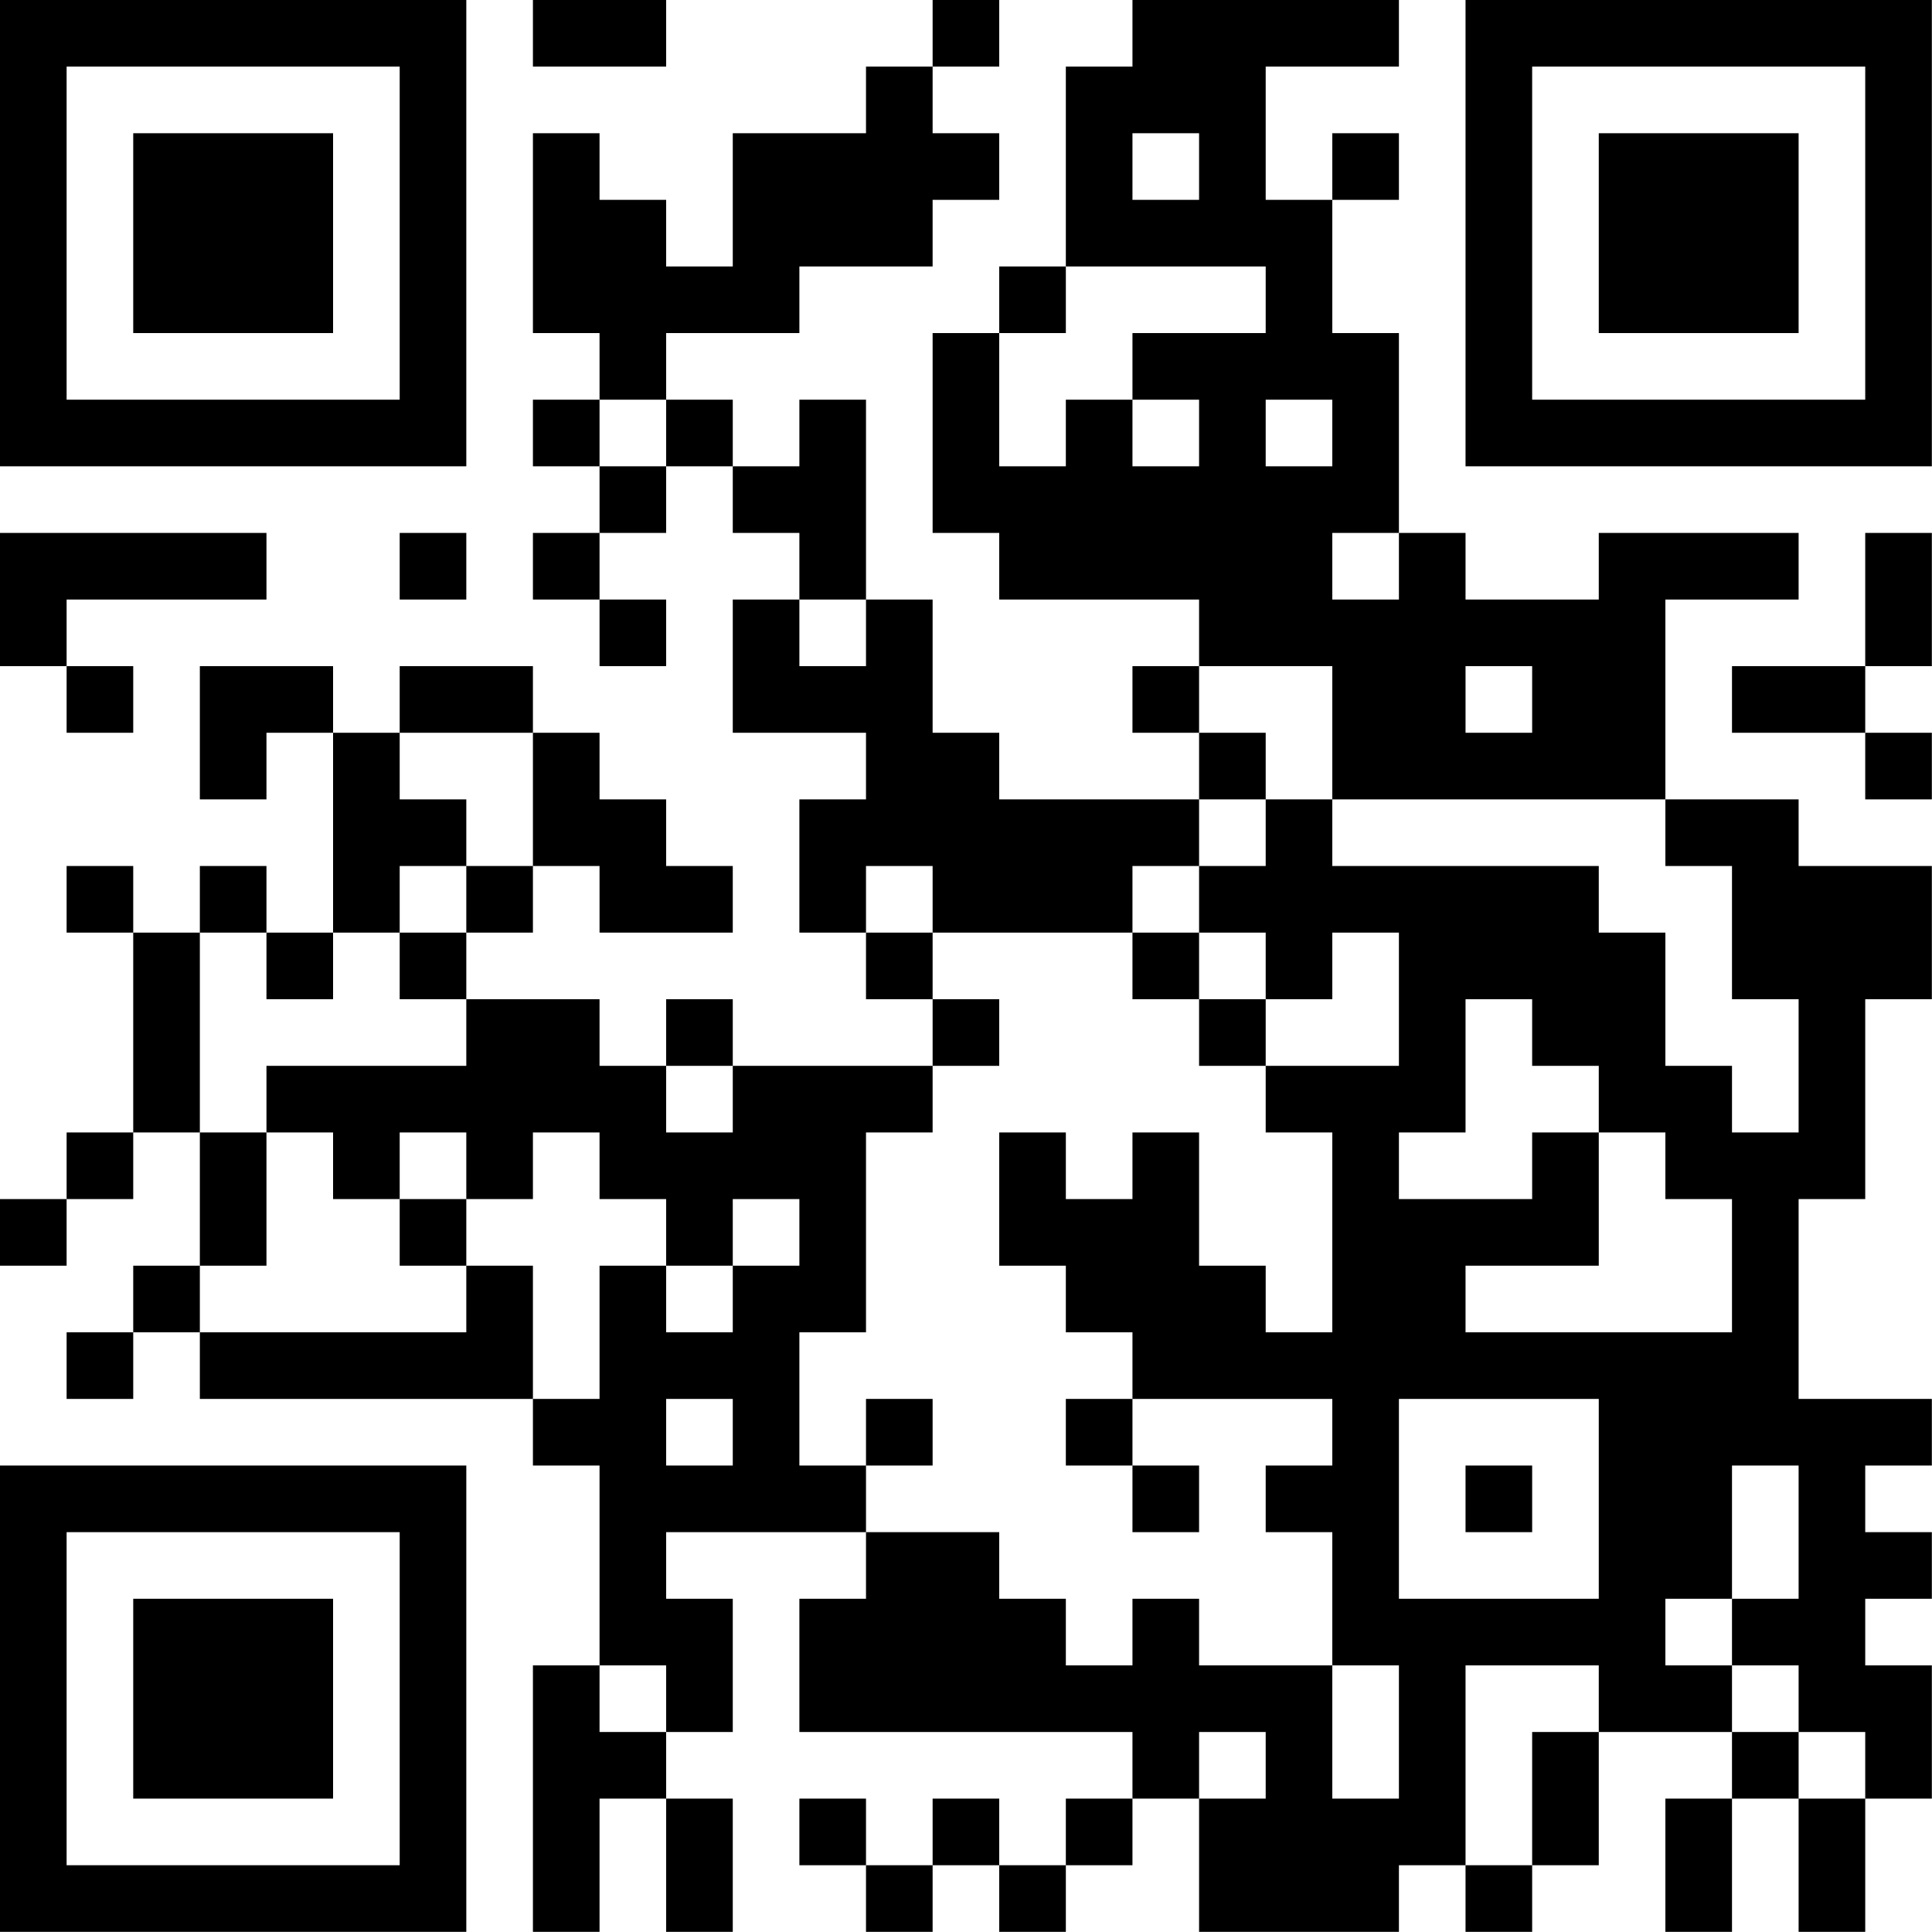 <?xml version="1.0" encoding="UTF-8"?>
<svg xmlns="http://www.w3.org/2000/svg" version="1.1" width="100" height="100" viewBox="0 0 100 100"><rect x="0" y="0" width="100" height="100" fill="#ffffff"/><g transform="scale(3.448)"><g transform="translate(0,0)"><path fill-rule="evenodd" d="M8 0L8 1L10 1L10 0ZM14 0L14 1L13 1L13 2L11 2L11 4L10 4L10 3L9 3L9 2L8 2L8 5L9 5L9 6L8 6L8 7L9 7L9 8L8 8L8 9L9 9L9 10L10 10L10 9L9 9L9 8L10 8L10 7L11 7L11 8L12 8L12 9L11 9L11 11L13 11L13 12L12 12L12 14L13 14L13 15L14 15L14 16L11 16L11 15L10 15L10 16L9 16L9 15L7 15L7 14L8 14L8 13L9 13L9 14L11 14L11 13L10 13L10 12L9 12L9 11L8 11L8 10L6 10L6 11L5 11L5 10L3 10L3 12L4 12L4 11L5 11L5 14L4 14L4 13L3 13L3 14L2 14L2 13L1 13L1 14L2 14L2 17L1 17L1 18L0 18L0 19L1 19L1 18L2 18L2 17L3 17L3 19L2 19L2 20L1 20L1 21L2 21L2 20L3 20L3 21L8 21L8 22L9 22L9 25L8 25L8 29L9 29L9 27L10 27L10 29L11 29L11 27L10 27L10 26L11 26L11 24L10 24L10 23L13 23L13 24L12 24L12 26L17 26L17 27L16 27L16 28L15 28L15 27L14 27L14 28L13 28L13 27L12 27L12 28L13 28L13 29L14 29L14 28L15 28L15 29L16 29L16 28L17 28L17 27L18 27L18 29L21 29L21 28L22 28L22 29L23 29L23 28L24 28L24 26L26 26L26 27L25 27L25 29L26 29L26 27L27 27L27 29L28 29L28 27L29 27L29 25L28 25L28 24L29 24L29 23L28 23L28 22L29 22L29 21L27 21L27 18L28 18L28 15L29 15L29 13L27 13L27 12L25 12L25 9L27 9L27 8L24 8L24 9L22 9L22 8L21 8L21 5L20 5L20 3L21 3L21 2L20 2L20 3L19 3L19 1L21 1L21 0L17 0L17 1L16 1L16 4L15 4L15 5L14 5L14 8L15 8L15 9L18 9L18 10L17 10L17 11L18 11L18 12L15 12L15 11L14 11L14 9L13 9L13 6L12 6L12 7L11 7L11 6L10 6L10 5L12 5L12 4L14 4L14 3L15 3L15 2L14 2L14 1L15 1L15 0ZM17 2L17 3L18 3L18 2ZM16 4L16 5L15 5L15 7L16 7L16 6L17 6L17 7L18 7L18 6L17 6L17 5L19 5L19 4ZM9 6L9 7L10 7L10 6ZM19 6L19 7L20 7L20 6ZM0 8L0 10L1 10L1 11L2 11L2 10L1 10L1 9L4 9L4 8ZM6 8L6 9L7 9L7 8ZM20 8L20 9L21 9L21 8ZM28 8L28 10L26 10L26 11L28 11L28 12L29 12L29 11L28 11L28 10L29 10L29 8ZM12 9L12 10L13 10L13 9ZM18 10L18 11L19 11L19 12L18 12L18 13L17 13L17 14L14 14L14 13L13 13L13 14L14 14L14 15L15 15L15 16L14 16L14 17L13 17L13 20L12 20L12 22L13 22L13 23L15 23L15 24L16 24L16 25L17 25L17 24L18 24L18 25L20 25L20 27L21 27L21 25L20 25L20 23L19 23L19 22L20 22L20 21L17 21L17 20L16 20L16 19L15 19L15 17L16 17L16 18L17 18L17 17L18 17L18 19L19 19L19 20L20 20L20 17L19 17L19 16L21 16L21 14L20 14L20 15L19 15L19 14L18 14L18 13L19 13L19 12L20 12L20 13L24 13L24 14L25 14L25 16L26 16L26 17L27 17L27 15L26 15L26 13L25 13L25 12L20 12L20 10ZM22 10L22 11L23 11L23 10ZM6 11L6 12L7 12L7 13L6 13L6 14L5 14L5 15L4 15L4 14L3 14L3 17L4 17L4 19L3 19L3 20L7 20L7 19L8 19L8 21L9 21L9 19L10 19L10 20L11 20L11 19L12 19L12 18L11 18L11 19L10 19L10 18L9 18L9 17L8 17L8 18L7 18L7 17L6 17L6 18L5 18L5 17L4 17L4 16L7 16L7 15L6 15L6 14L7 14L7 13L8 13L8 11ZM17 14L17 15L18 15L18 16L19 16L19 15L18 15L18 14ZM22 15L22 17L21 17L21 18L23 18L23 17L24 17L24 19L22 19L22 20L26 20L26 18L25 18L25 17L24 17L24 16L23 16L23 15ZM10 16L10 17L11 17L11 16ZM6 18L6 19L7 19L7 18ZM10 21L10 22L11 22L11 21ZM13 21L13 22L14 22L14 21ZM16 21L16 22L17 22L17 23L18 23L18 22L17 22L17 21ZM21 21L21 24L24 24L24 21ZM22 22L22 23L23 23L23 22ZM26 22L26 24L25 24L25 25L26 25L26 26L27 26L27 27L28 27L28 26L27 26L27 25L26 25L26 24L27 24L27 22ZM9 25L9 26L10 26L10 25ZM22 25L22 28L23 28L23 26L24 26L24 25ZM18 26L18 27L19 27L19 26ZM0 0L0 7L7 7L7 0ZM1 1L1 6L6 6L6 1ZM2 2L2 5L5 5L5 2ZM22 0L22 7L29 7L29 0ZM23 1L23 6L28 6L28 1ZM24 2L24 5L27 5L27 2ZM0 22L0 29L7 29L7 22ZM1 23L1 28L6 28L6 23ZM2 24L2 27L5 27L5 24Z" fill="#000000"/></g></g></svg>
